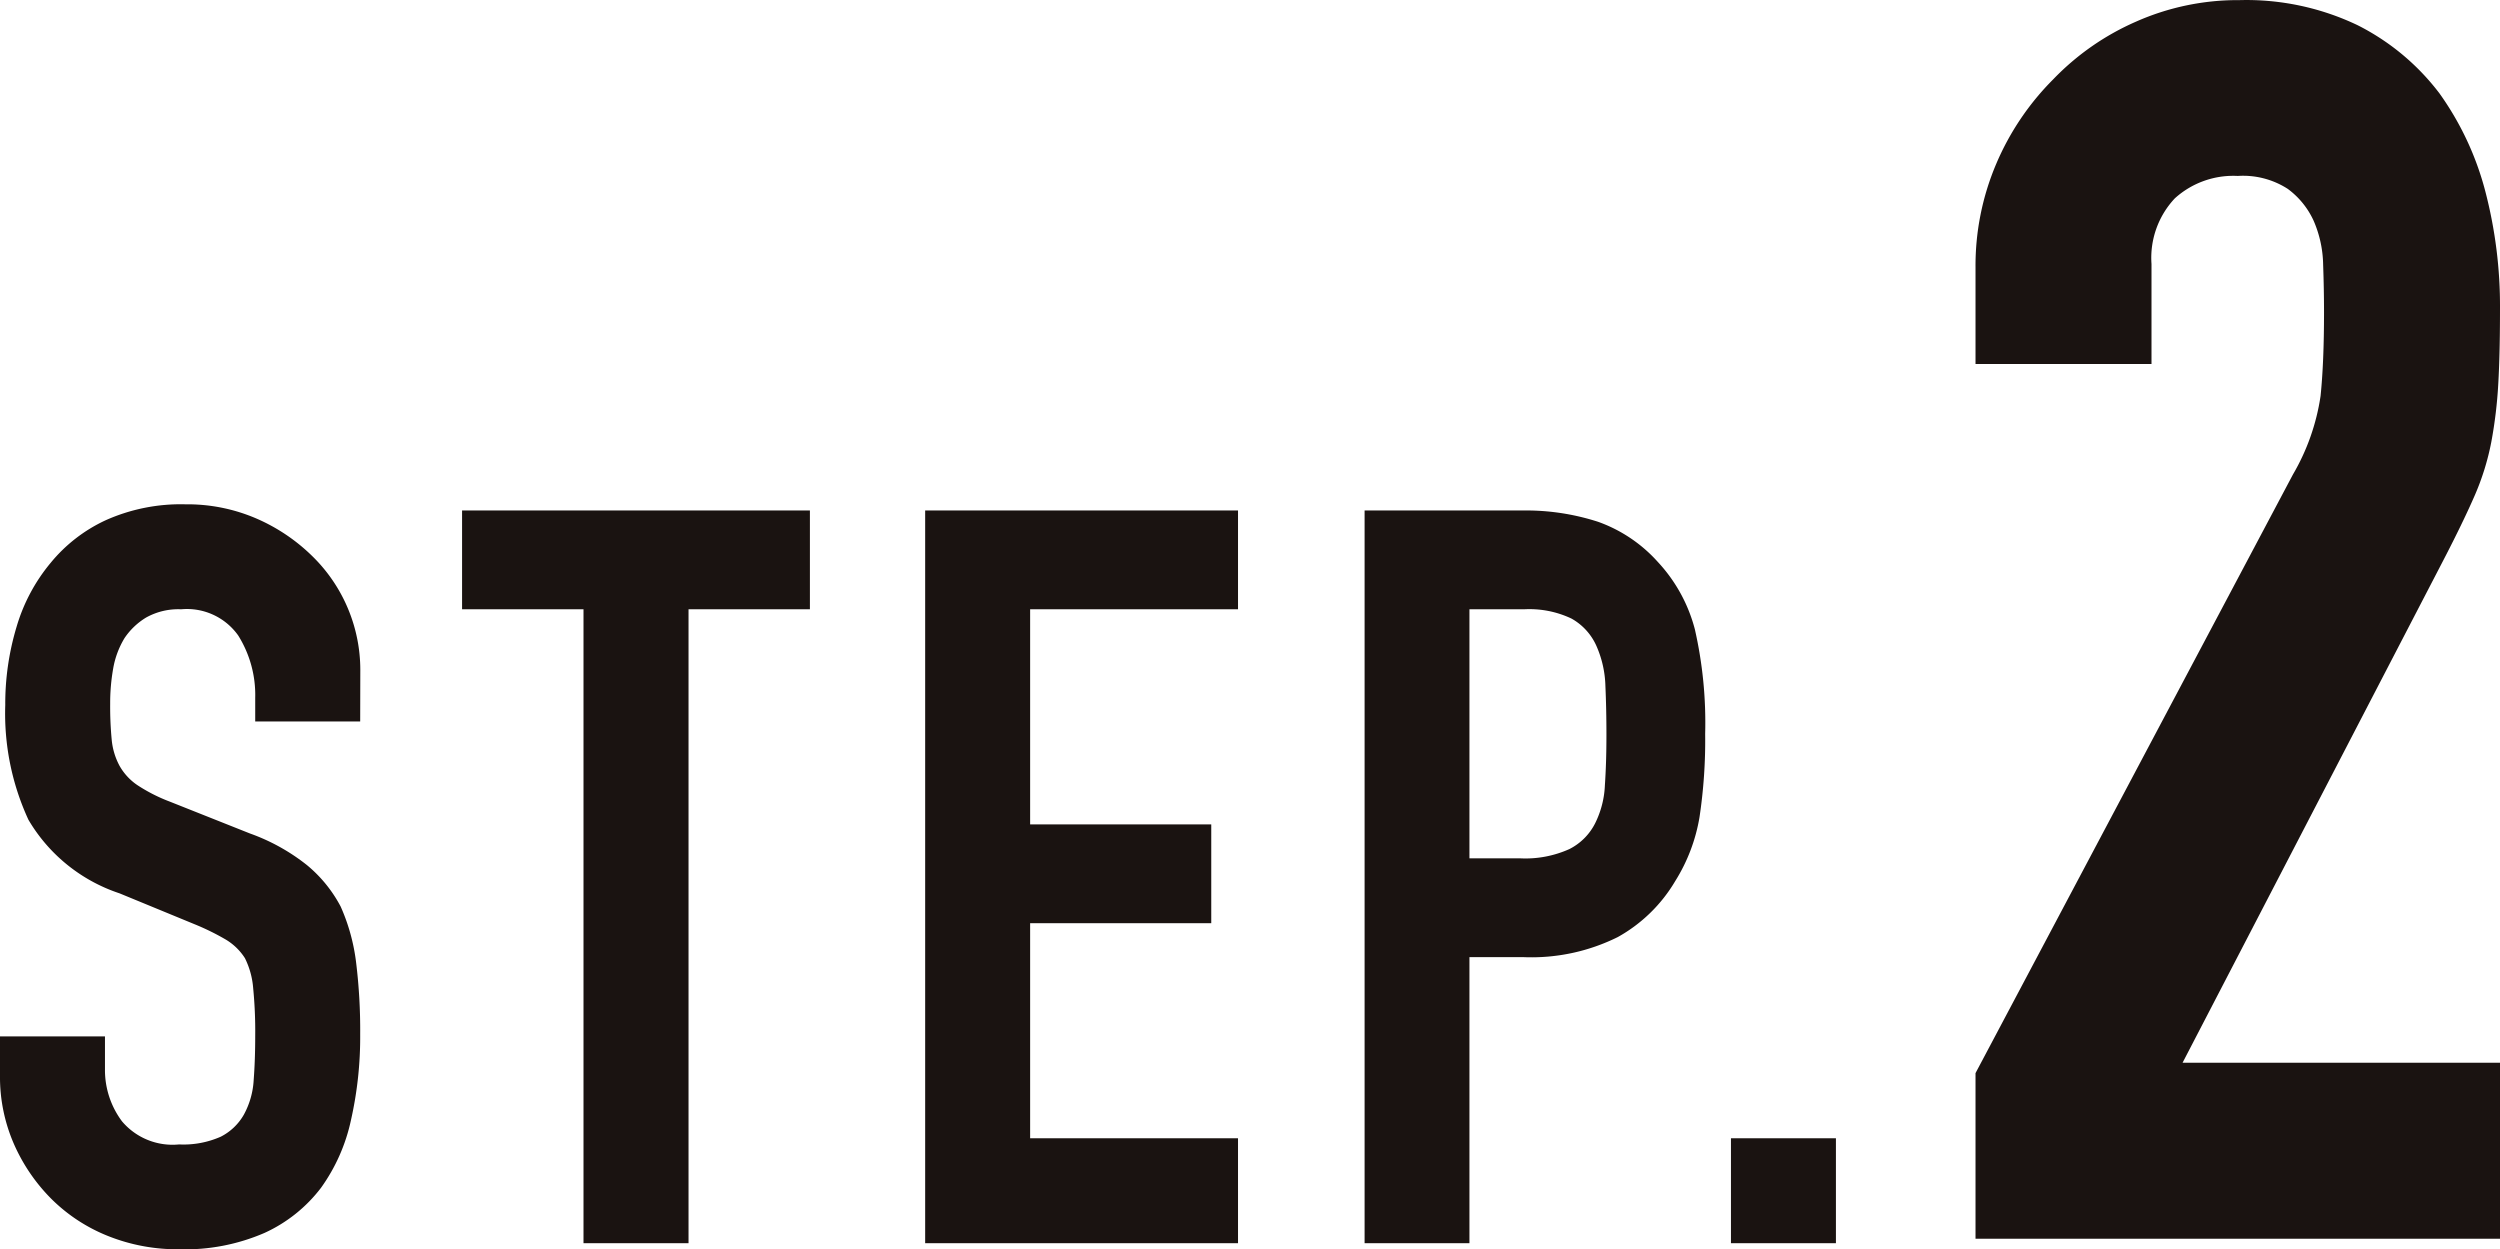 <svg xmlns="http://www.w3.org/2000/svg" width="82.596" height="41.278" viewBox="0 0 82.596 41.278">
  <g id="グループ_2032" data-name="グループ 2032" transform="translate(0.077 3.488)">
    <g id="グループ_2036" data-name="グループ 2036" transform="translate(0 2)">
      <path id="パス_32849" data-name="パス 32849" d="M1.938,0V-5.472L12.426-25.251a7.222,7.222,0,0,0,.912-2.594q.114-1.111.114-2.764,0-.741-.029-1.568a3.8,3.8,0,0,0-.313-1.453,2.7,2.7,0,0,0-.855-1.055,2.722,2.722,0,0,0-1.653-.428,2.873,2.873,0,0,0-2.08.741,2.87,2.87,0,0,0-.77,2.166V-28.9H1.938v-3.192a8.589,8.589,0,0,1,.684-3.42A8.825,8.825,0,0,1,4.5-38.3a8.536,8.536,0,0,1,2.736-1.909,8.293,8.293,0,0,1,3.42-.713,8.523,8.523,0,0,1,3.9.826,7.789,7.789,0,0,1,2.707,2.251A9.816,9.816,0,0,1,18.782-34.6a15.044,15.044,0,0,1,.484,3.876q0,1.482-.057,2.479a15,15,0,0,1-.228,1.91,8.415,8.415,0,0,1-.57,1.824q-.4.912-1.083,2.223L8.778-5.814H19.266V0Z" transform="translate(63.253 35.438)" fill="#1a1311"/>
      <path id="パス_32848" data-name="パス 32848" d="M12.852-17.238H9.384v-.782a3.7,3.7,0,0,0-.561-2.057,2.075,2.075,0,0,0-1.887-.867,2.182,2.182,0,0,0-1.156.272,2.28,2.28,0,0,0-.714.68,2.876,2.876,0,0,0-.374,1,6.548,6.548,0,0,0-.1,1.173,11.5,11.5,0,0,0,.051,1.19,2.259,2.259,0,0,0,.255.85,1.891,1.891,0,0,0,.595.646,5.466,5.466,0,0,0,1.071.544l2.652,1.054a6.575,6.575,0,0,1,1.87,1.037,4.483,4.483,0,0,1,1.122,1.377,6.437,6.437,0,0,1,.51,1.853A18.337,18.337,0,0,1,12.852-6.9a12.46,12.46,0,0,1-.306,2.839,5.981,5.981,0,0,1-.986,2.227A4.894,4.894,0,0,1,9.69-.34,6.6,6.6,0,0,1,6.868.2,6.173,6.173,0,0,1,4.522-.238a5.58,5.58,0,0,1-1.87-1.224A5.957,5.957,0,0,1,1.411-3.281,5.523,5.523,0,0,1,.952-5.542V-6.834H4.42v1.088a2.833,2.833,0,0,0,.561,1.717,2.185,2.185,0,0,0,1.887.765,3.043,3.043,0,0,0,1.377-.255A1.831,1.831,0,0,0,9.01-4.25a2.685,2.685,0,0,0,.323-1.139q.051-.663.051-1.479a14.655,14.655,0,0,0-.068-1.564,2.692,2.692,0,0,0-.272-.986,1.912,1.912,0,0,0-.629-.612,8.061,8.061,0,0,0-1.037-.51L4.9-11.56a5.5,5.5,0,0,1-3.009-2.431,8.363,8.363,0,0,1-.765-3.791A8.8,8.8,0,0,1,1.5-20.366a5.878,5.878,0,0,1,1.122-2.108,5.142,5.142,0,0,1,1.819-1.411,6.071,6.071,0,0,1,2.635-.527,5.754,5.754,0,0,1,2.363.476,6.087,6.087,0,0,1,1.853,1.258,5.253,5.253,0,0,1,1.564,3.74ZM20.23,0V-20.944H16.218v-3.264H27.71v3.264H23.7V0ZM31.518,0V-24.208H41.854v3.264H34.986v7.106H40.97v3.264H34.986v7.106h6.868V0ZM46.036,0V-24.208h5.2a7.733,7.733,0,0,1,2.516.374,4.827,4.827,0,0,1,1.972,1.326,5.185,5.185,0,0,1,1.224,2.227,13.927,13.927,0,0,1,.34,3.451,17.118,17.118,0,0,1-.187,2.754,5.758,5.758,0,0,1-.8,2.108,5.062,5.062,0,0,1-1.9,1.853,6.408,6.408,0,0,1-3.128.663H49.5V0ZM49.5-20.944v8.228H51.17a3.544,3.544,0,0,0,1.632-.306,1.926,1.926,0,0,0,.85-.85,3.107,3.107,0,0,0,.323-1.258q.051-.748.051-1.666,0-.85-.034-1.615a3.494,3.494,0,0,0-.306-1.343,1.931,1.931,0,0,0-.816-.884,3.239,3.239,0,0,0-1.564-.306ZM58.14,0V-3.468h3.468V0Z" transform="translate(-1.029 35.586)" fill="#1a1311"/>
    </g>
  </g>
</svg>
